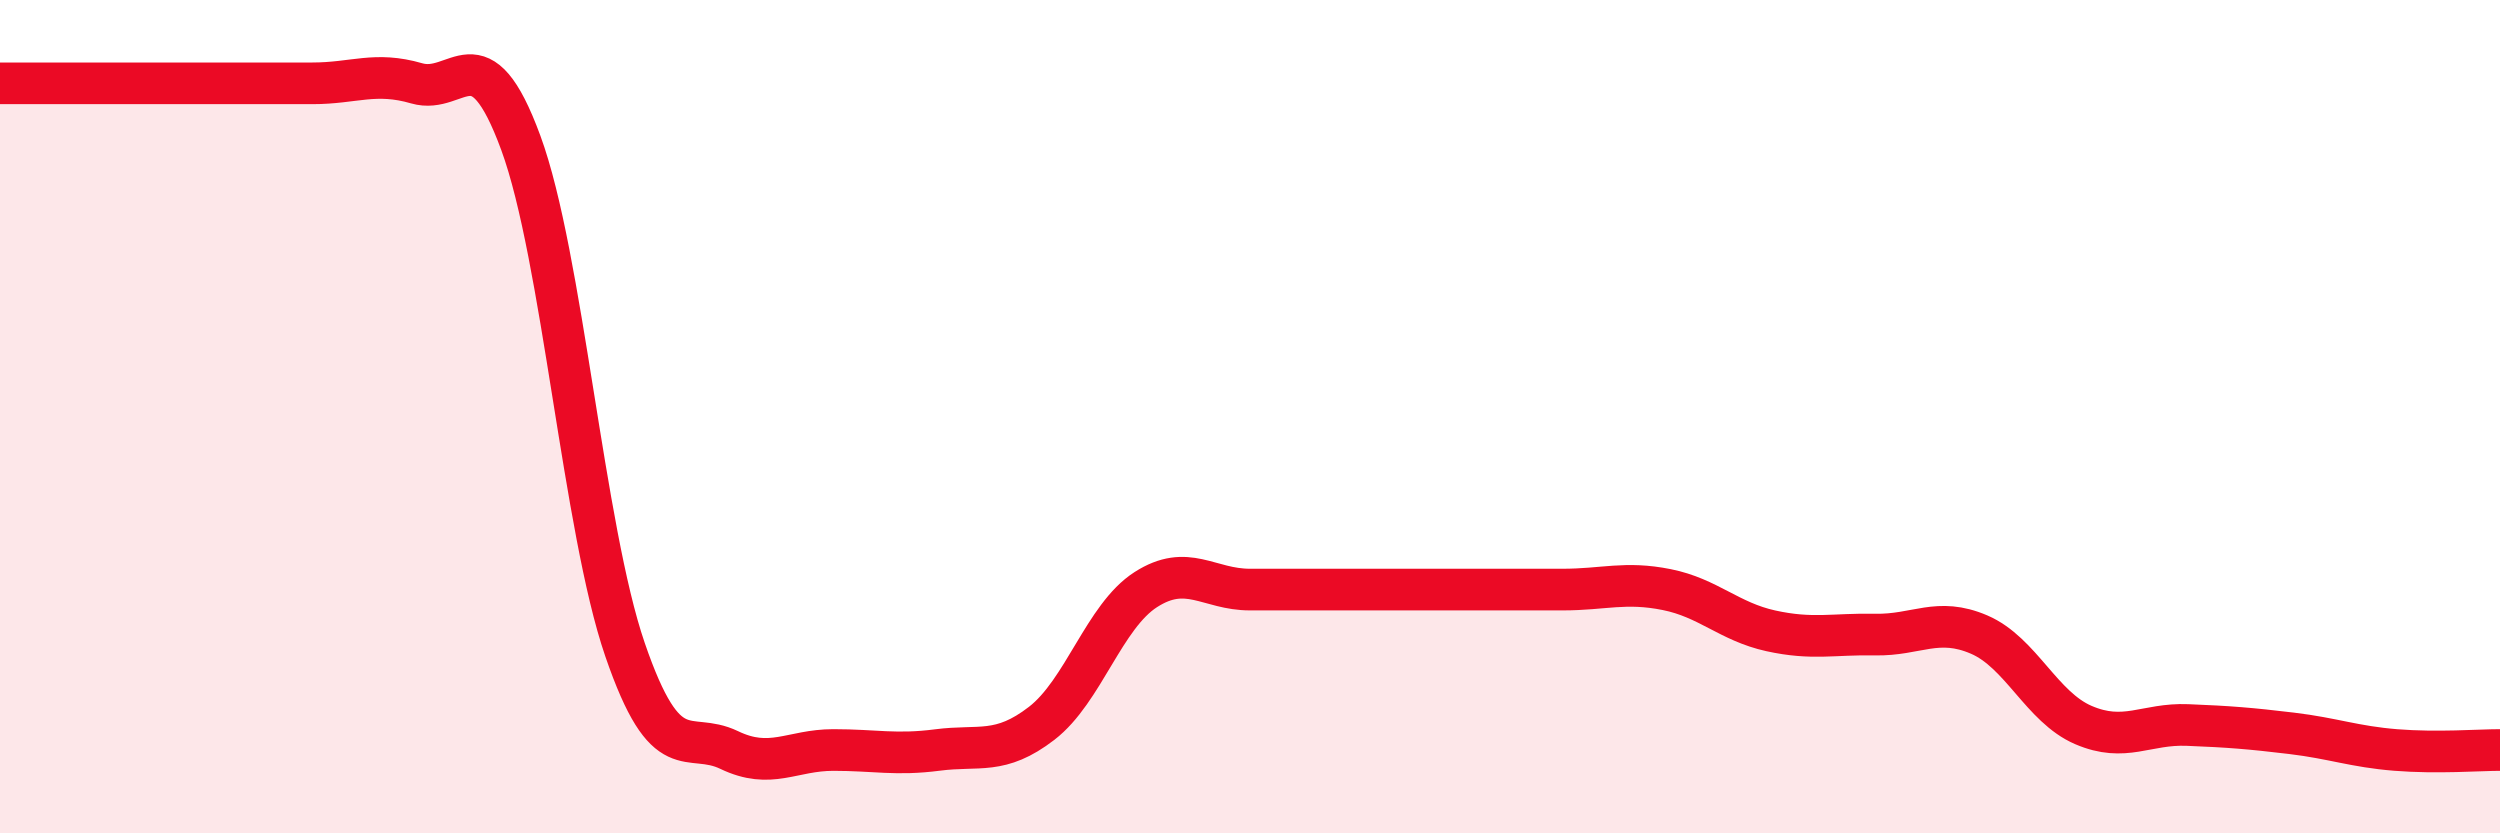 
    <svg width="60" height="20" viewBox="0 0 60 20" xmlns="http://www.w3.org/2000/svg">
      <path
        d="M 0,2 C 0.5,2 1.5,2 2.5,2 C 3.5,2 4,2 5,2 C 6,2 6.5,2 7.5,2 C 8.5,2 9,1.71 10,2 C 11,2.29 11.5,0.71 12.5,3.43 C 13.5,6.15 14,12.68 15,15.59 C 16,18.5 16.5,17.52 17.5,18 C 18.5,18.48 19,18 20,18 C 21,18 21.5,18.13 22.5,18 C 23.5,17.87 24,18.13 25,17.36 C 26,16.59 26.5,14.79 27.5,14.15 C 28.5,13.51 29,14.15 30,14.15 C 31,14.15 31.5,14.15 32.5,14.15 C 33.5,14.15 34,14.15 35,14.15 C 36,14.15 36.5,14.15 37.5,14.15 C 38.5,14.15 39,13.95 40,14.15 C 41,14.35 41.5,14.92 42.5,15.14 C 43.5,15.36 44,15.21 45,15.23 C 46,15.25 46.5,14.8 47.5,15.23 C 48.5,15.66 49,16.97 50,17.4 C 51,17.83 51.5,17.36 52.5,17.4 C 53.5,17.44 54,17.48 55,17.6 C 56,17.72 56.5,17.92 57.5,18 C 58.5,18.08 59.5,18 60,18L60 20L0 20Z"
        fill="#EB0A25"
        opacity="0.1"
        stroke-linecap="round"
        stroke-linejoin="round"
      />
      <path
        d="M 0,2 C 0.5,2 1.5,2 2.5,2 C 3.5,2 4,2 5,2 C 6,2 6.5,2 7.5,2 C 8.5,2 9,1.71 10,2 C 11,2.29 11.5,0.71 12.5,3.43 C 13.5,6.15 14,12.68 15,15.59 C 16,18.5 16.5,17.52 17.5,18 C 18.5,18.48 19,18 20,18 C 21,18 21.5,18.13 22.5,18 C 23.5,17.87 24,18.13 25,17.36 C 26,16.59 26.5,14.79 27.5,14.15 C 28.5,13.51 29,14.15 30,14.15 C 31,14.15 31.5,14.15 32.5,14.15 C 33.5,14.15 34,14.15 35,14.15 C 36,14.15 36.5,14.15 37.5,14.15 C 38.5,14.15 39,13.95 40,14.15 C 41,14.35 41.5,14.92 42.5,15.14 C 43.5,15.36 44,15.21 45,15.23 C 46,15.25 46.5,14.8 47.5,15.23 C 48.5,15.66 49,16.97 50,17.4 C 51,17.83 51.5,17.36 52.5,17.4 C 53.5,17.44 54,17.48 55,17.6 C 56,17.72 56.5,17.92 57.5,18 C 58.5,18.08 59.5,18 60,18"
        stroke="#EB0A25"
        stroke-width="1"
        fill="none"
        stroke-linecap="round"
        stroke-linejoin="round"
      />
    </svg>
  